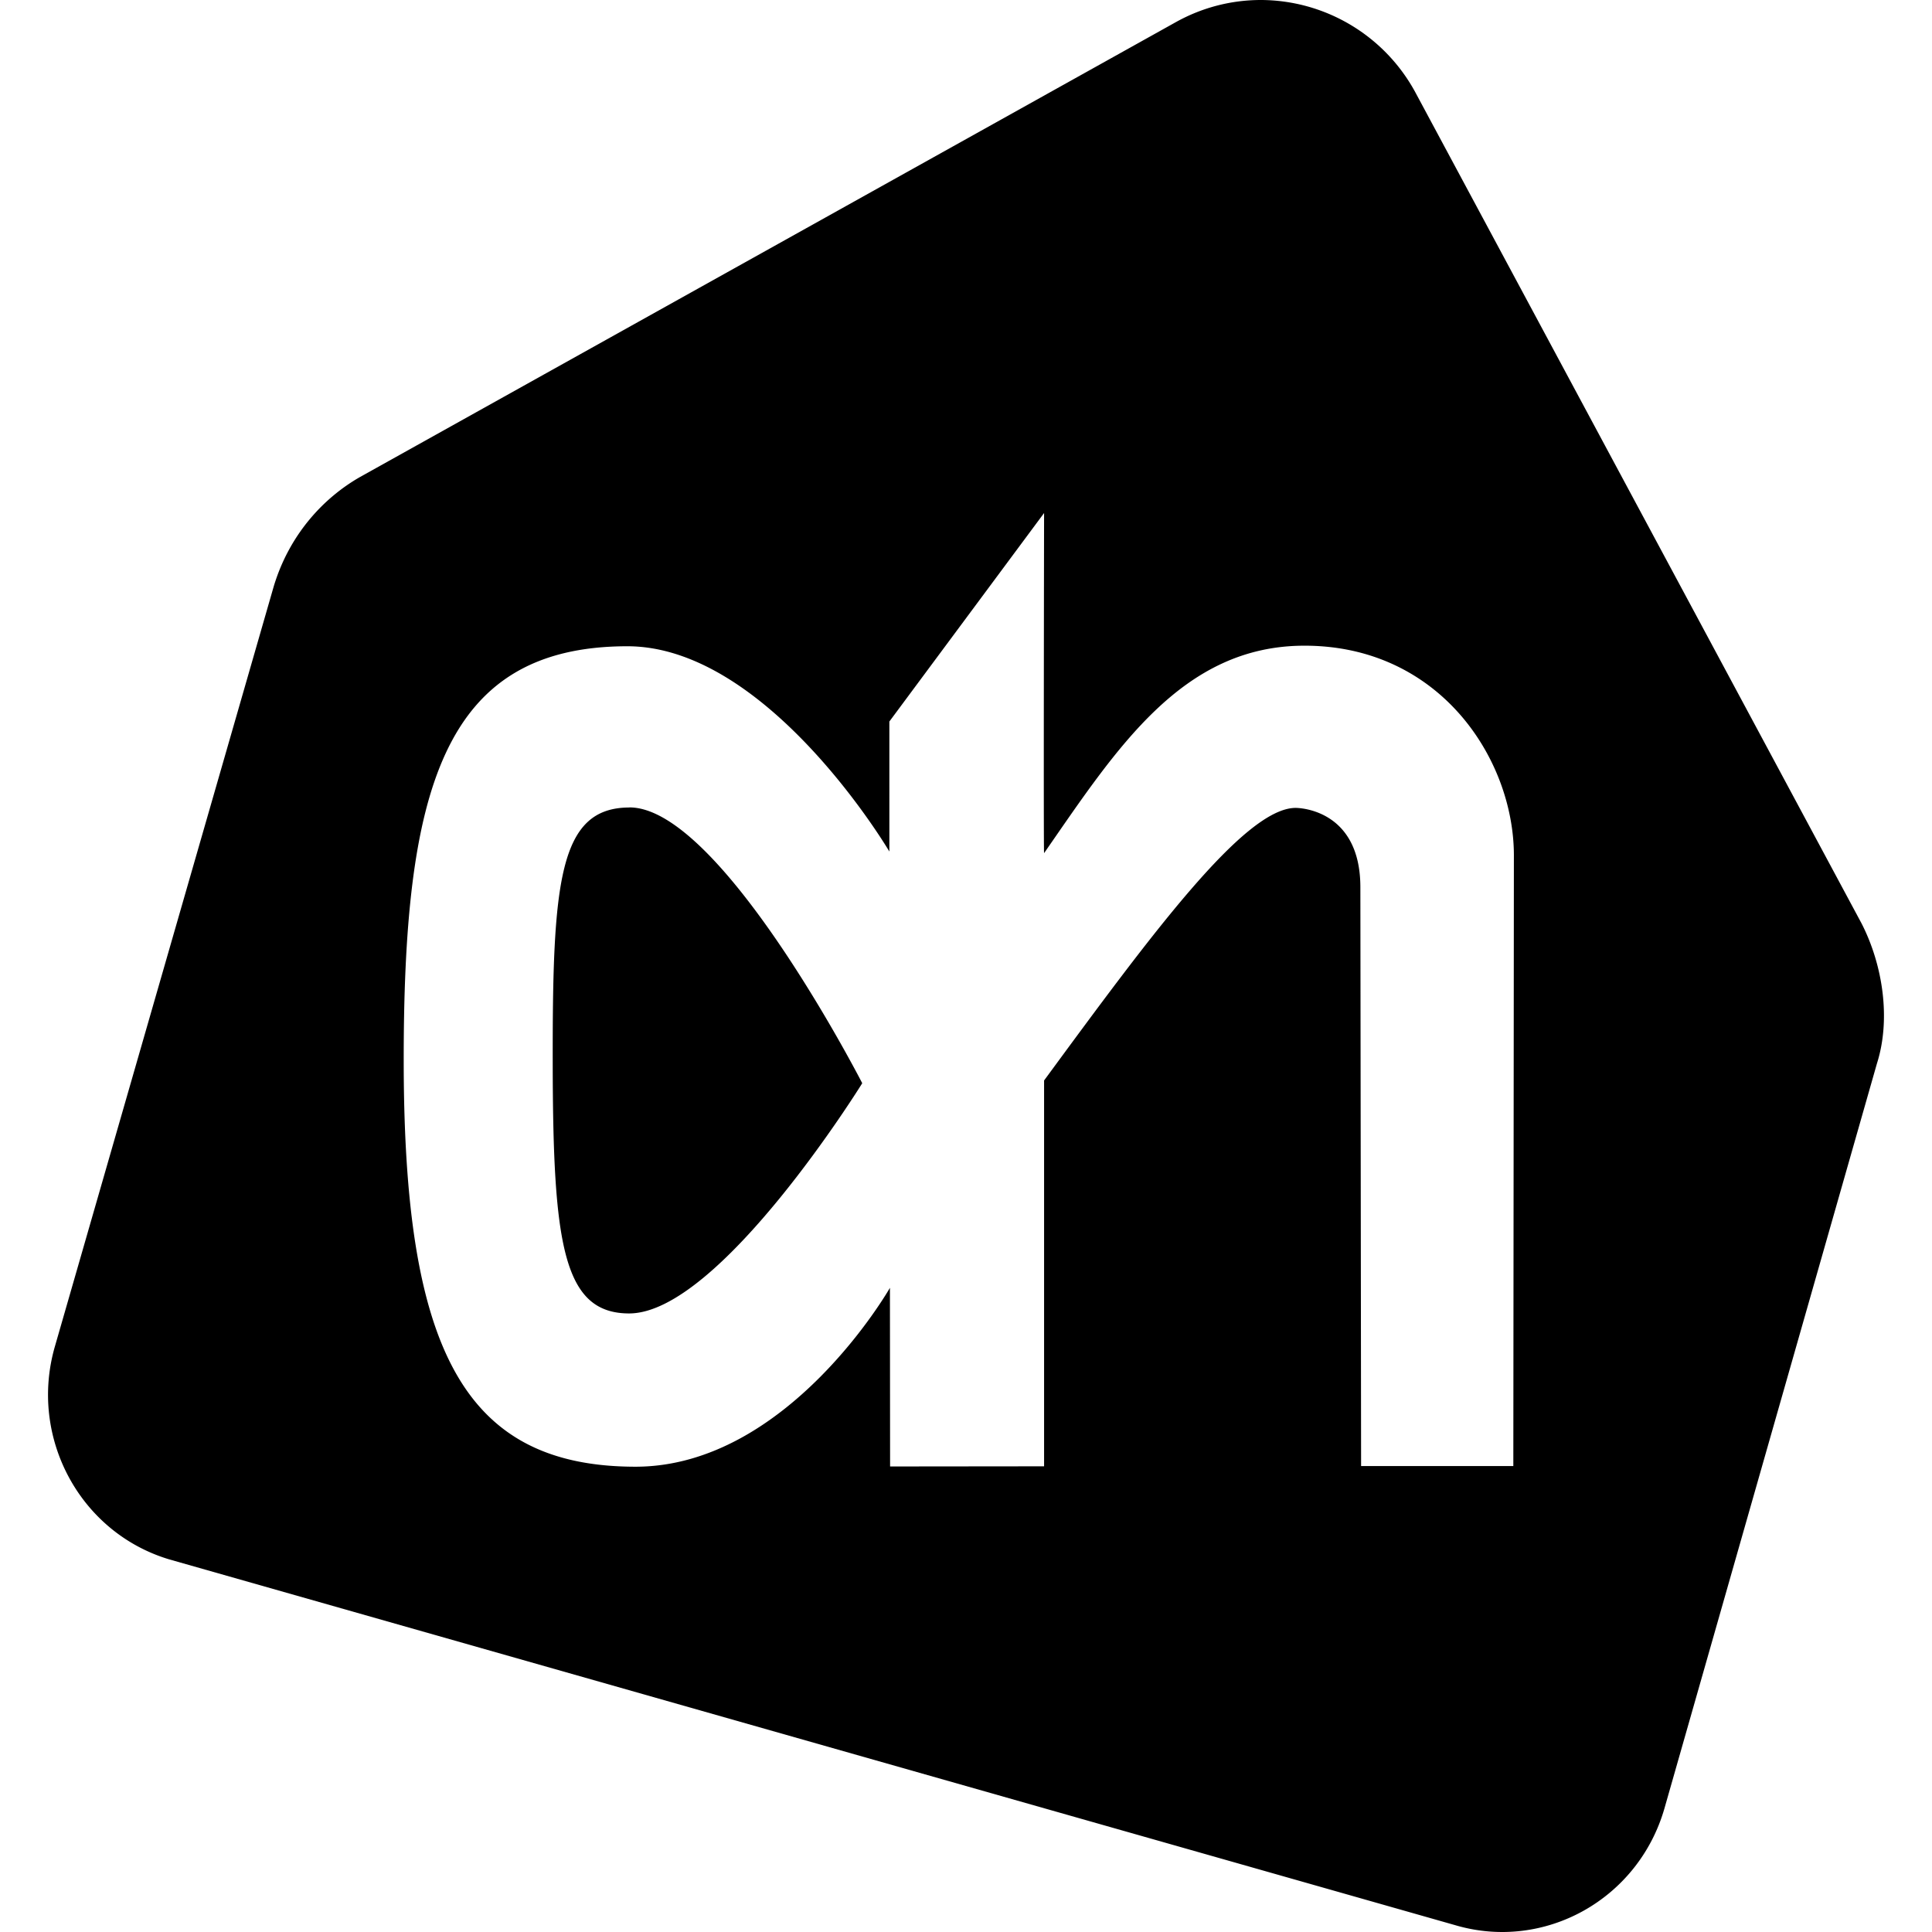 <?xml version="1.0" encoding="utf-8"?>
<!-- Generator: www.svgicons.com -->
<svg xmlns="http://www.w3.org/2000/svg" width="800" height="800" viewBox="0 0 24 24">
<path fill="currentColor" d="M15.652 0c-.354.002-.714.09-1.047.276L4.475 5.924c-.456.26-.881.716-1.075 1.362l-2.718 9.44c-.326 1.13.311 2.314 1.423 2.646l15.968 4.542c1.111.33 2.277-.318 2.603-1.448l2.641-9.258c.172-.543.076-1.213-.192-1.737L17.59 1.162A2.19 2.19 0 0 0 15.652 0M12.97 6.373s-.008 4.23 0 4.225c.899-1.295 1.712-2.577 3.234-2.577c1.684-.001 2.597 1.409 2.602 2.595l-.007 7.596h-1.891l-.009-7.19c0-.988-.793-.986-.804-.986c-.64 0-1.816 1.605-3.125 3.386v4.793l-1.913.002l-.002-2.219S9.79 18.217 7.897 18.22c-2.148 0-2.877-1.476-2.882-5.015c-.004-3.37.474-5.175 2.777-5.177c1.751-.001 3.256 2.55 3.256 2.55V8.963zm-5.15 3.658c-.88 0-.957.93-.954 3.17c.003 2.242.124 3.115.95 3.115c1.124-.001 2.895-2.86 2.895-2.86S8.955 10.03 7.82 10.03z"/>
</svg>